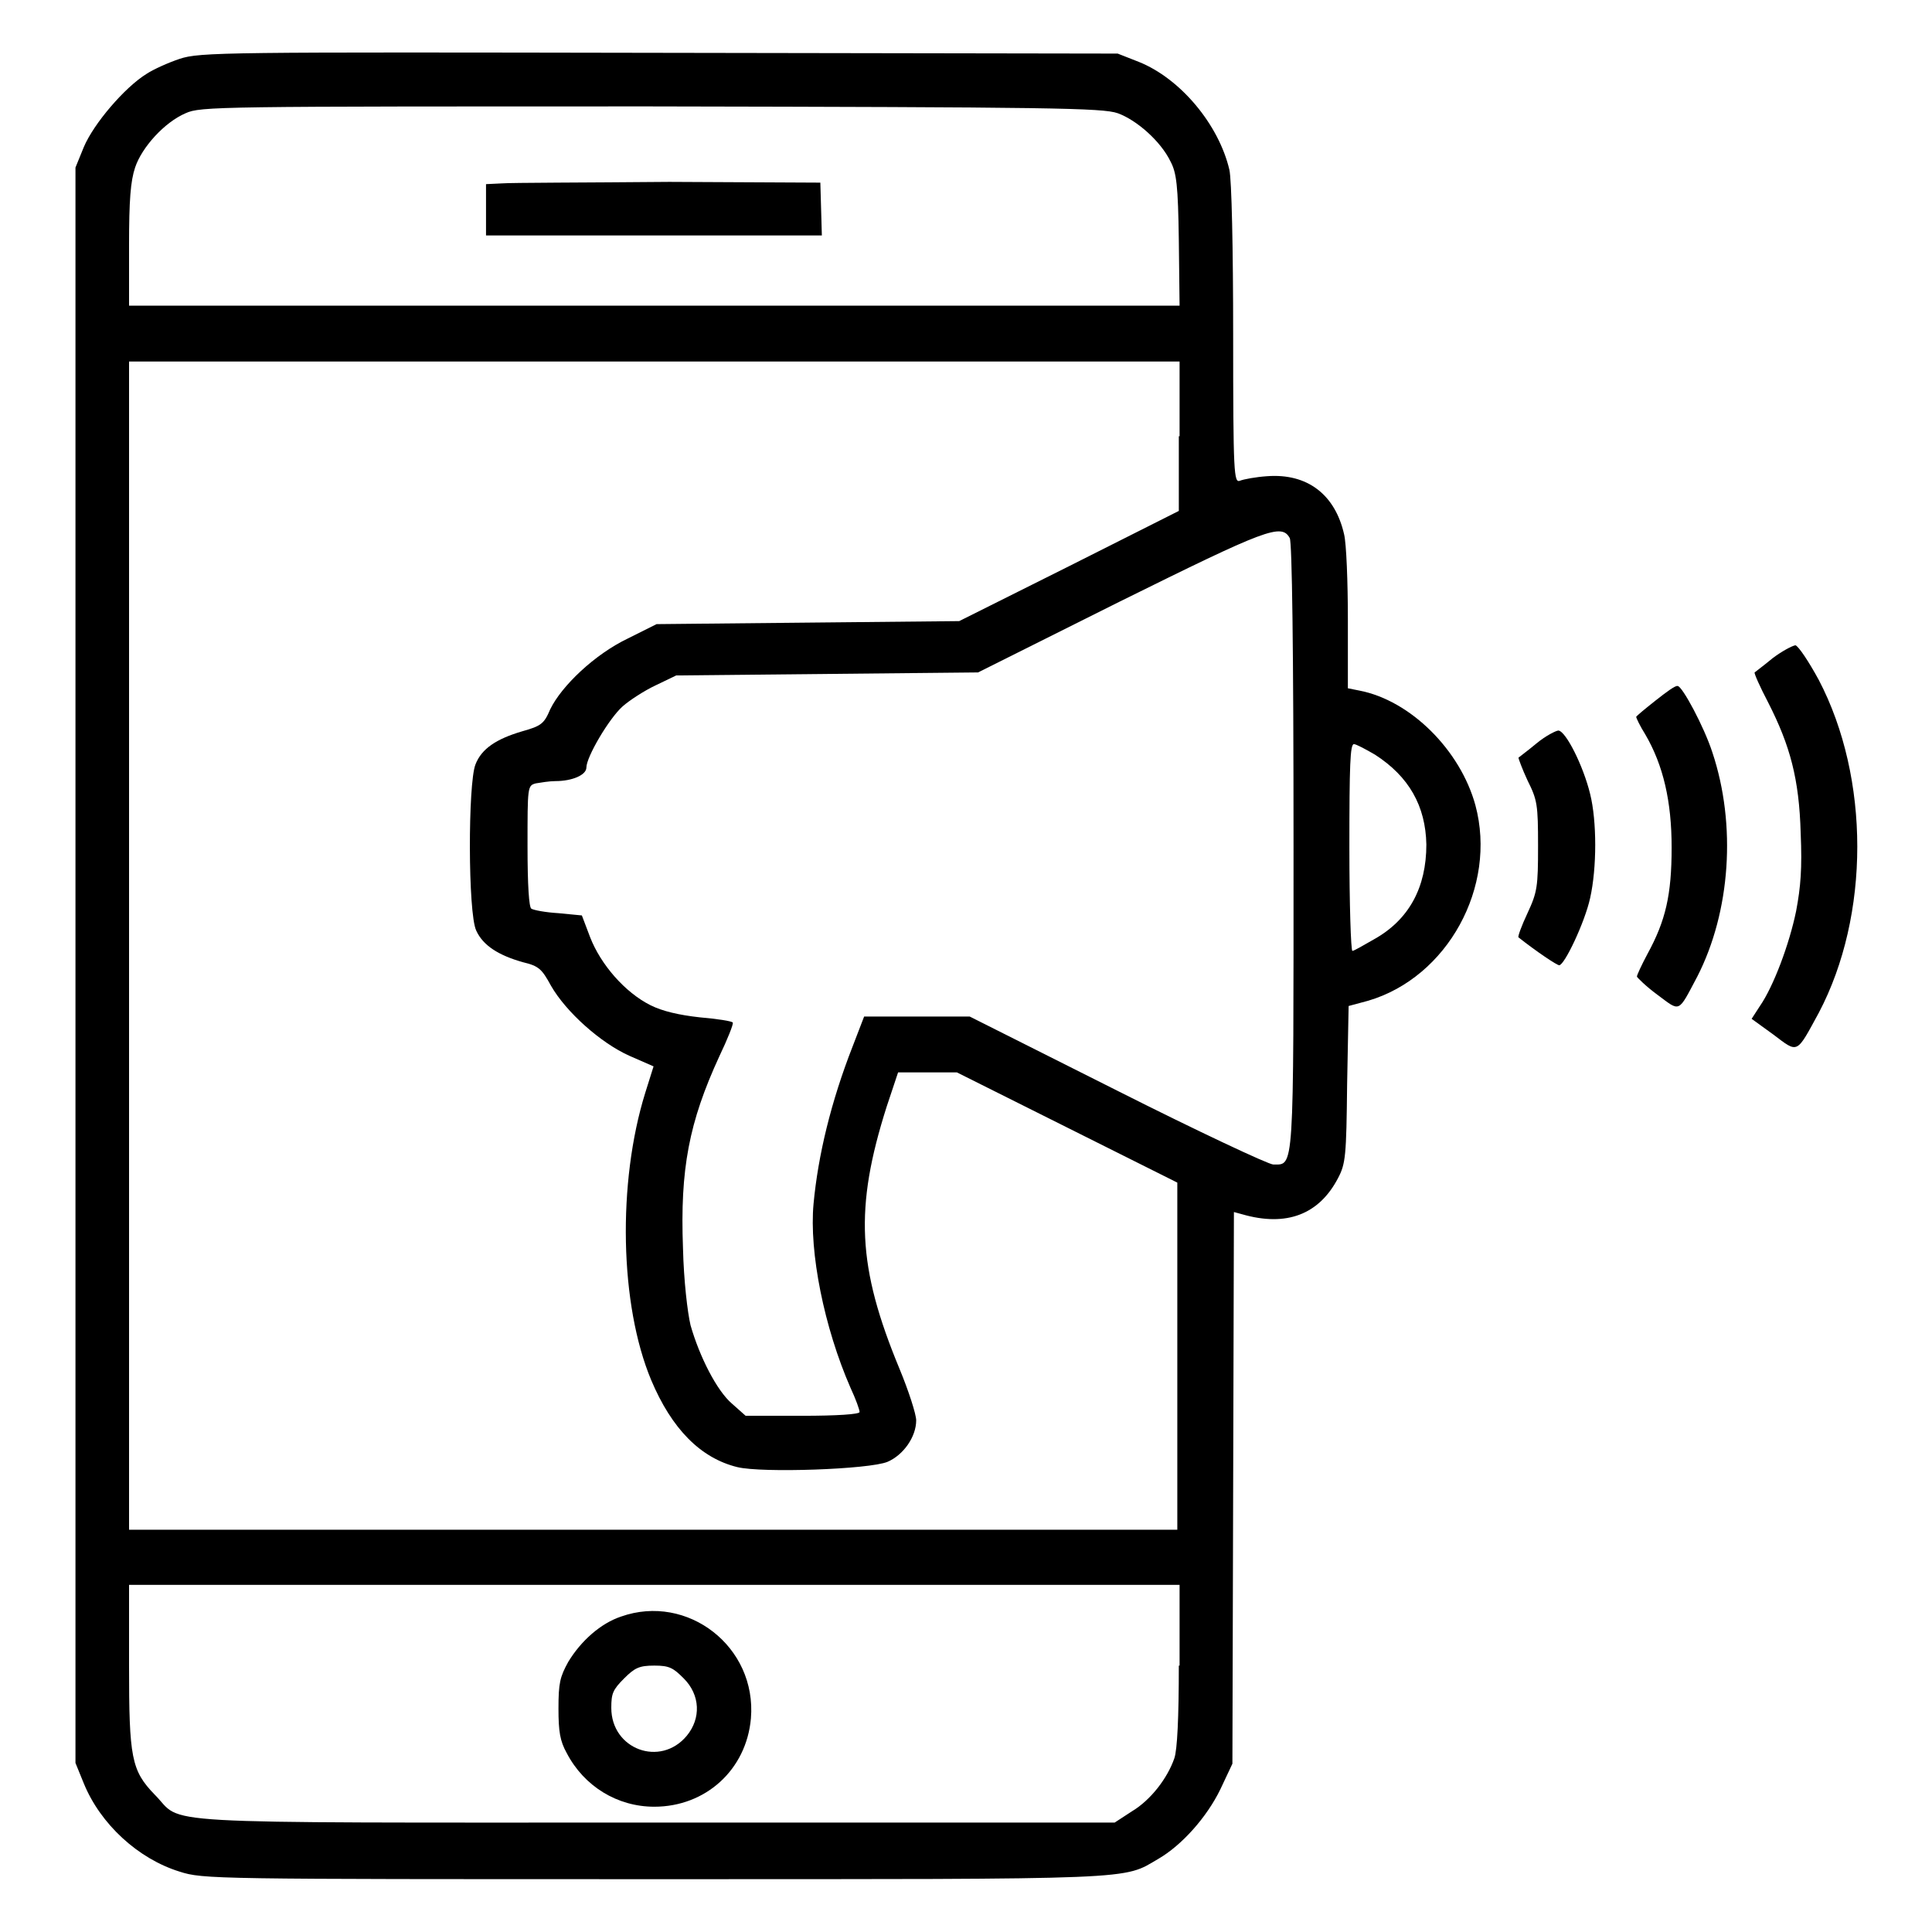 <?xml version="1.0" encoding="utf-8"?>
<!-- Svg Vector Icons : http://www.onlinewebfonts.com/icon -->
<!DOCTYPE svg PUBLIC "-//W3C//DTD SVG 1.1//EN" "http://www.w3.org/Graphics/SVG/1.1/DTD/svg11.dtd">
<svg version="1.1" xmlns="http://www.w3.org/2000/svg" xmlns:xlink="http://www.w3.org/1999/xlink" x="0px" y="0px" viewBox="0 0 256 256" enable-background="new 0 0 256 256" xml:space="preserve">
<g><g><g><path fill="#000000" d="M23.8,7.8c-1.5,0.5-3.5,1.4-4.4,2c-2.9,1.8-7,6.6-8.3,9.7L10,22.2v105.7v105.7l1.1,2.7c2.2,5.4,7.2,10,12.7,11.7c3.1,1,4.5,1,62.8,1c65,0,62.1,0.1,66.9-2.7c3.1-1.8,6.4-5.5,8.2-9.2l1.6-3.4l0.1-36.6l0.1-36.5l1.1,0.3c5.9,1.7,10.2,0,12.7-4.8c1-1.9,1.1-2.9,1.2-12.4l0.2-10.4l2.6-0.7c10.5-3.1,17.1-15.1,14.2-25.9c-2-7.3-8.6-13.9-15.4-15.2l-1.5-0.3v-9.1c0-5-0.2-10.1-0.5-11.3c-1.2-5.3-4.9-8.1-10.2-7.7c-1.5,0.1-3.1,0.4-3.6,0.6c-0.8,0.3-0.9-0.8-0.9-19.3c0-11.5-0.2-20.6-0.5-21.9c-1.4-6-6.5-12.1-12-14.3l-2.8-1.1L87.4,7C29.8,6.9,26.5,6.9,23.8,7.8z M148.1,15c2.5,0.9,5.7,3.7,7,6.4c0.8,1.5,1,3.2,1.1,10.4l0.1,8.7H86.7H17.1v-8c0-6,0.2-8.5,0.8-10.3c0.9-2.7,3.9-6,6.7-7.2c2-0.9,4.2-0.9,61.7-0.9C139.3,14.2,146.1,14.3,148.1,15z M156.2,57.8v9.9L141.7,75l-14.6,7.3l-20.1,0.2l-20,0.2l-3.8,1.9c-4.4,2.1-8.8,6.3-10.3,9.4c-0.8,1.9-1.2,2.2-3.7,2.9c-3.4,1-5.4,2.3-6.2,4.4c-1,2.5-1,19.7,0.1,22c0.9,2,3,3.3,6.2,4.2c2.1,0.5,2.5,0.9,3.7,3.1c2,3.5,6.6,7.6,10.4,9.3l3.2,1.4l-1.1,3.5c-3.7,11.9-3.4,28.1,0.8,38.1c2.7,6.4,6.5,10.3,11.4,11.5c3.3,0.8,17.5,0.3,19.9-0.7c2.1-0.9,3.8-3.3,3.8-5.5c0-0.8-1-3.9-2.2-6.8c-5.6-13.5-6-21.3-1.7-34.8l1.5-4.5h3.9h3.9l14.6,7.3l14.6,7.3v23v23H86.7H17.1v-77.4V47.9h69.6h69.6V57.8L156.2,57.8z M170.9,71.3c0.3,0.6,0.5,14.3,0.5,40.9c0,43.6,0.1,42.1-2.7,42.1c-0.6,0-10-4.4-20.7-9.8l-19.5-9.8h-7h-7l-1.5,3.9c-2.9,7.4-4.6,14.5-5.2,20.9c-0.6,6.4,1.4,16.4,4.9,24.4c0.7,1.5,1.2,2.9,1.2,3.2c0,0.3-3,0.5-7.6,0.5h-7.5L97,186c-2-1.7-4.3-6.2-5.5-10.4c-0.4-1.7-0.9-5.9-1-10.2c-0.4-10.5,0.8-16.7,4.8-25.4c1.1-2.3,1.9-4.3,1.8-4.5c-0.1-0.2-2.1-0.5-4.4-0.7c-2.7-0.3-4.9-0.8-6.5-1.6c-3.4-1.7-6.6-5.4-8-9l-1.1-2.9L74,121c-1.7-0.1-3.3-0.4-3.6-0.6c-0.3-0.2-0.5-3-0.5-8.3c0-7.9,0-8,1.1-8.3c0.6-0.1,1.8-0.3,2.6-0.3c2.2,0,4.1-0.8,4.1-1.8c0-1.4,3-6.5,4.8-8.1c0.9-0.8,2.9-2.1,4.4-2.8l2.7-1.3l20-0.2l20-0.2l18.8-9.4C167.8,70.1,169.8,69.3,170.9,71.3z M182.2,100c4.5,2.9,6.7,6.8,6.8,11.9c0,5.7-2.3,10-7,12.6c-1.4,0.8-2.6,1.5-2.8,1.5c-0.2,0-0.4-6.2-0.4-13.7c0-10.9,0.1-13.7,0.6-13.7C179.7,98.6,181,99.3,182.2,100z M156.2,220.7c0,6.8-0.2,11.2-0.6,12.3c-0.9,2.6-3.1,5.5-5.6,7l-2.3,1.5h-61c-68.6,0-62.2,0.3-66.2-3.7c-3.1-3.2-3.4-4.9-3.4-17.1V210h69.6h69.6V220.7L156.2,220.7z"/><path fill="#000000" d="M66.5,24.3l-2.1,0.1v3.4v3.4h22.2h22.3l-0.1-3.5l-0.1-3.5l-20-0.1C77.6,24.2,67.7,24.2,66.5,24.3z"/><path fill="#000000" d="M82.3,214.2c-2.7,0.9-5.3,3.2-7,6c-1.1,2-1.3,2.8-1.3,6.2c0,3,0.2,4.3,1.1,5.9c2.3,4.4,6.7,7.1,11.6,7.1c6.8,0,12.2-4.9,12.8-11.7C100.3,218.2,91.1,211.1,82.3,214.2z M90.6,222.4c2.2,2.2,2.3,5.3,0.4,7.6c-3.5,4.2-10,1.8-10-3.7c0-1.9,0.2-2.4,1.7-3.9c1.4-1.4,2-1.7,4-1.7S89.2,221,90.6,222.4z"/><path fill="#000000" d="M234.9,87.2c-1.2,1-2.3,1.8-2.4,1.9c-0.1,0.1,0.7,1.9,1.8,4c2.9,5.7,4.1,10.1,4.3,17.3c0.2,4.7,0,7.1-0.6,10.3c-0.9,4.4-3,10-4.8,12.6l-1.1,1.7l2.9,2.1c3.3,2.5,3,2.6,6-2.9c6.8-12.9,6.8-31.1,0-44.1c-1.3-2.4-2.7-4.5-3.1-4.6C237.4,85.6,236.1,86.3,234.9,87.2z"/><path fill="#000000" d="M219.4,92.8c-1.4,1.1-2.6,2.1-2.6,2.2c0,0.1,0.5,1.2,1.2,2.3c2.4,4.1,3.5,8.9,3.5,15c0,6.3-0.8,9.7-3.2,14.1c-0.8,1.5-1.4,2.8-1.4,3c0,0.1,1.2,1.3,2.7,2.4c3.1,2.3,2.7,2.5,5.3-2.4c4.4-8.6,5.2-20.1,2-29.7c-1.1-3.4-4-8.8-4.6-8.8C222,90.8,220.8,91.7,219.4,92.8z"/><path fill="#000000" d="M203.6,98.5c-1.2,1-2.3,1.8-2.4,1.9c0,0.1,0.5,1.5,1.2,3c1.3,2.6,1.4,3.2,1.4,8.7c0,5.4-0.1,6.1-1.4,8.9c-0.8,1.7-1.3,3.1-1.2,3.2c2.4,1.9,5.1,3.7,5.4,3.7c0.7,0,3.4-5.7,4.1-8.9c0.9-4,0.9-10.2,0-13.8c-0.9-3.7-3.2-8.3-4.2-8.4C206.2,96.8,204.8,97.5,203.6,98.5z"/></g></g></g>
</svg>